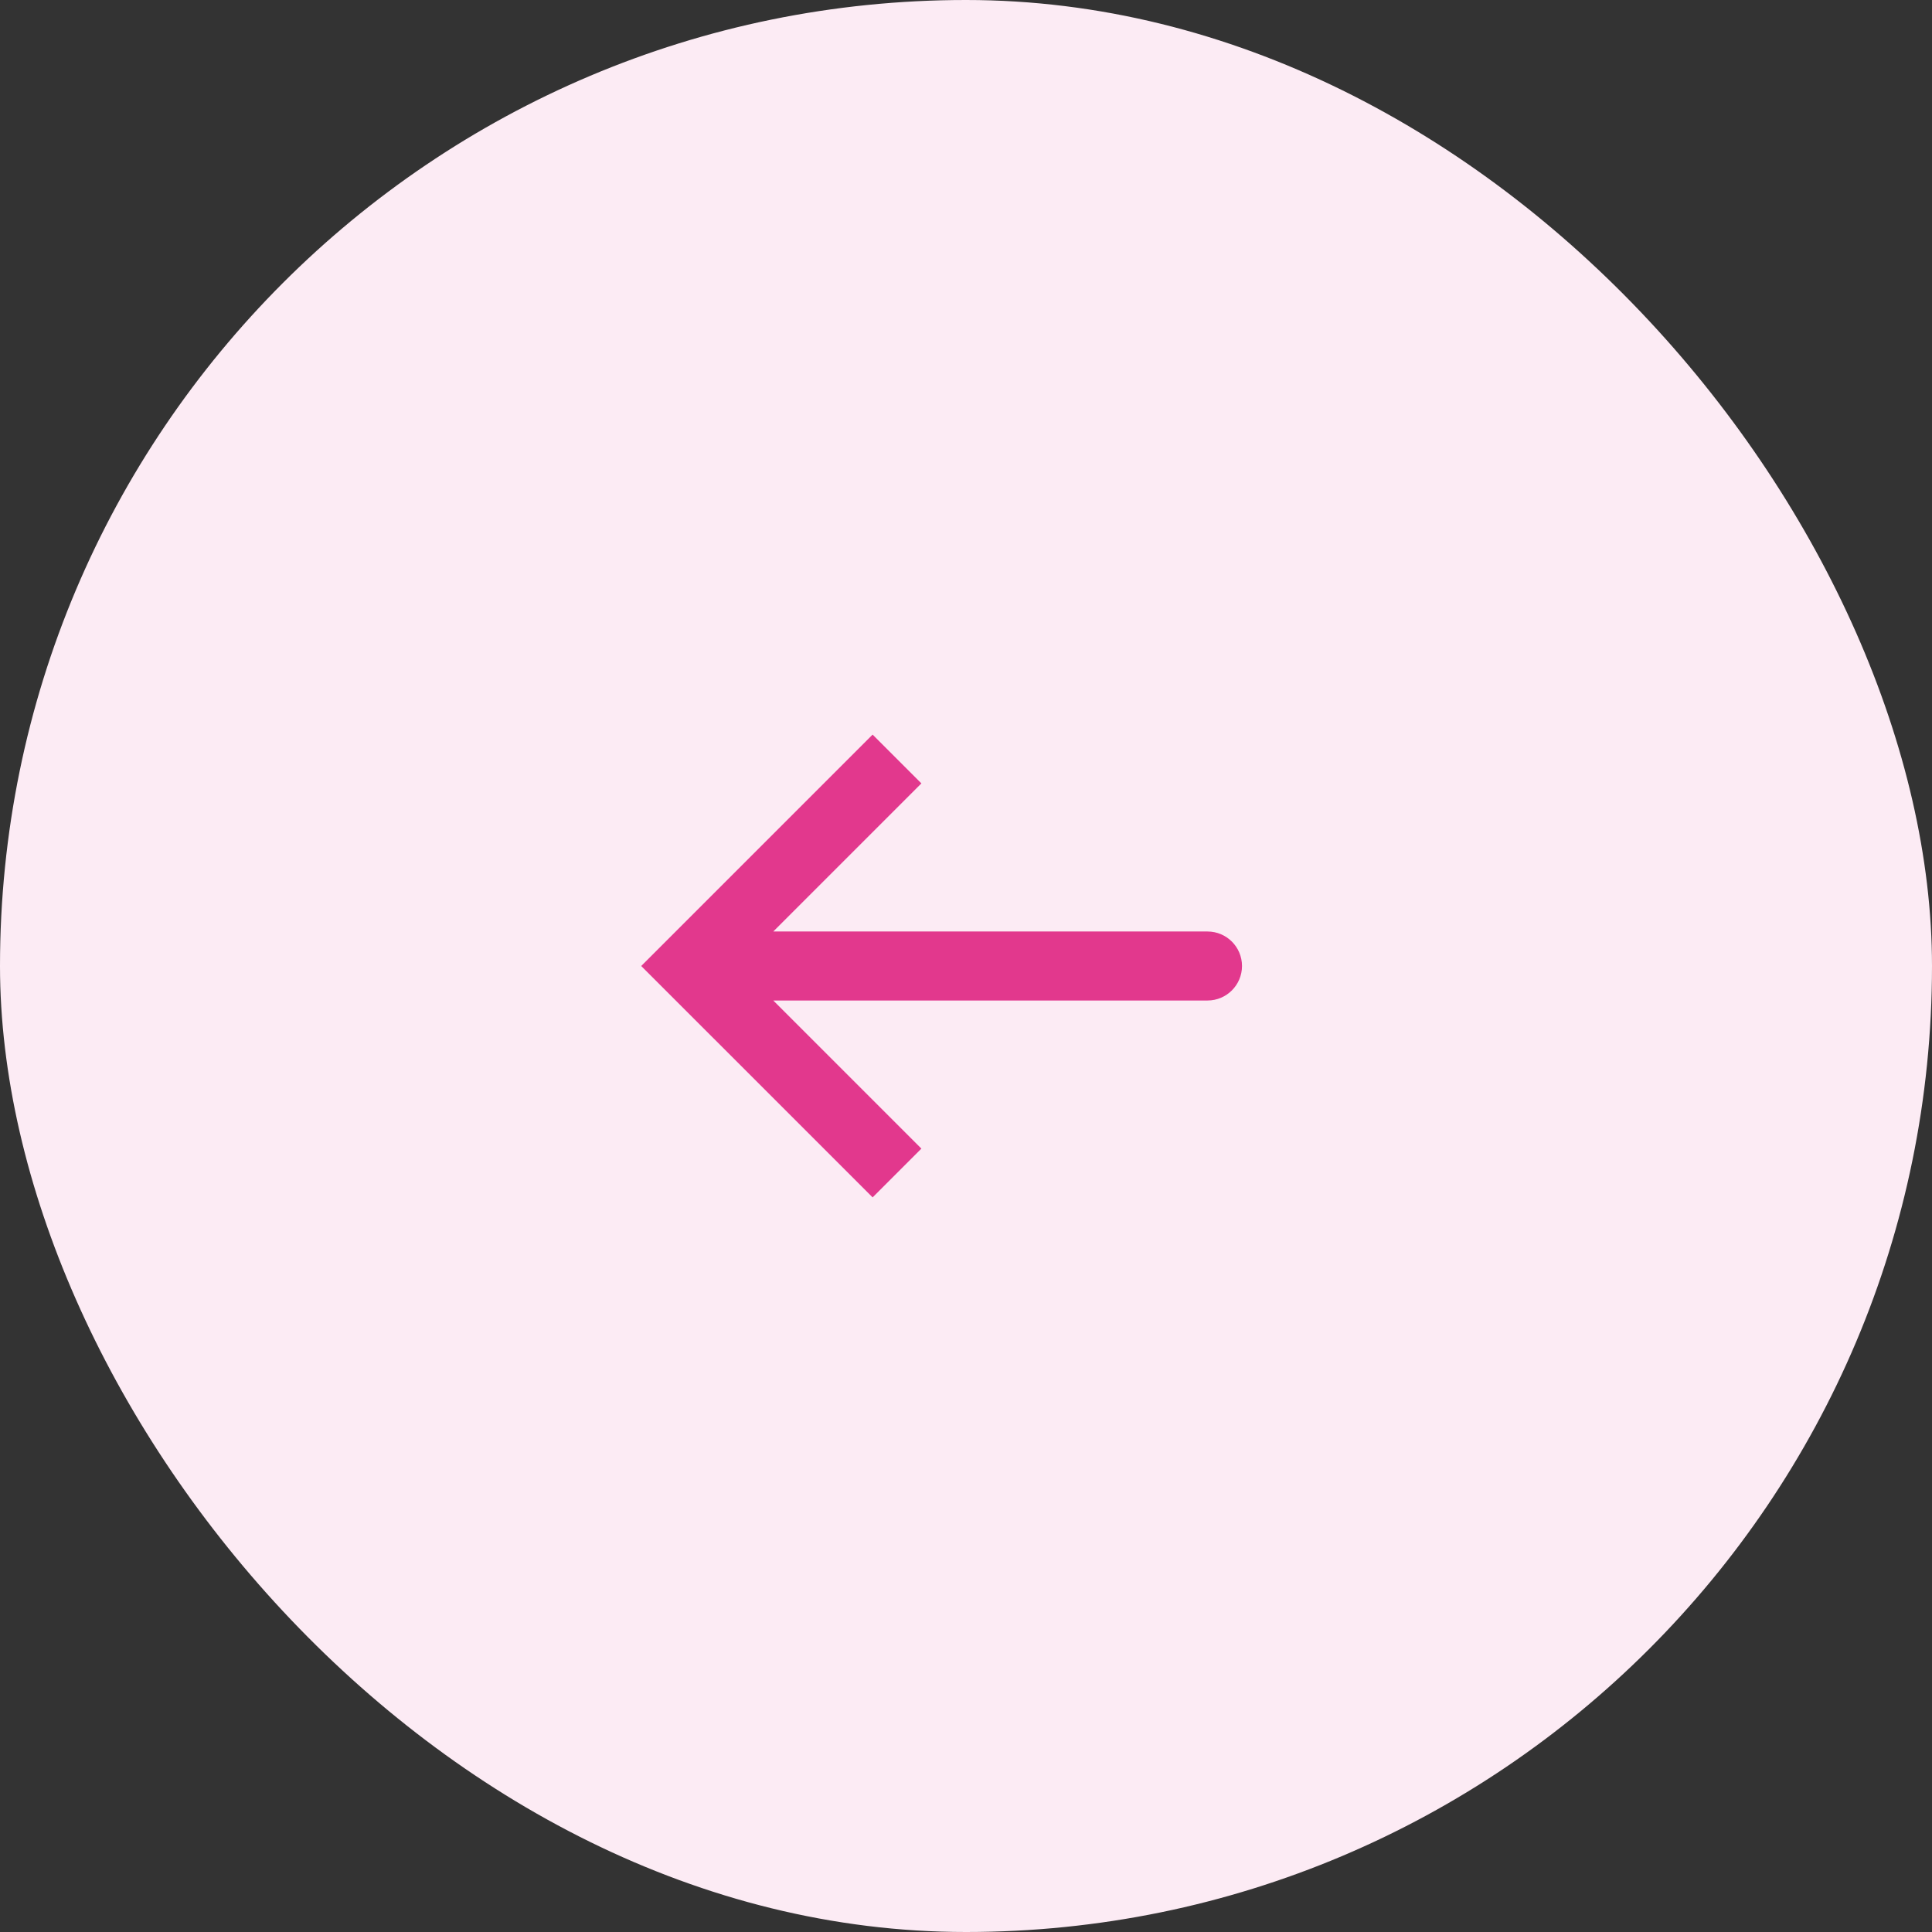 <svg width="56" height="56" viewBox="0 0 56 56" fill="none" xmlns="http://www.w3.org/2000/svg">
<rect x="0" y="0" width="56" height="56" fill="#333333" stroke="none"/>
<rect width="56" height="56" rx="28" fill="#FCEBF4"/>
<path d="M20 28L19.293 27.293L18.586 28L19.293 28.707L20 28ZM35 29C35.552 29 36 28.552 36 28C36 27.448 35.552 27 35 27V29ZM25.293 21.293L19.293 27.293L20.707 28.707L26.707 22.707L25.293 21.293ZM19.293 28.707L25.293 34.707L26.707 33.293L20.707 27.293L19.293 28.707ZM20 29H35V27H20V29Z" fill="#E2388D"/>
</svg>
